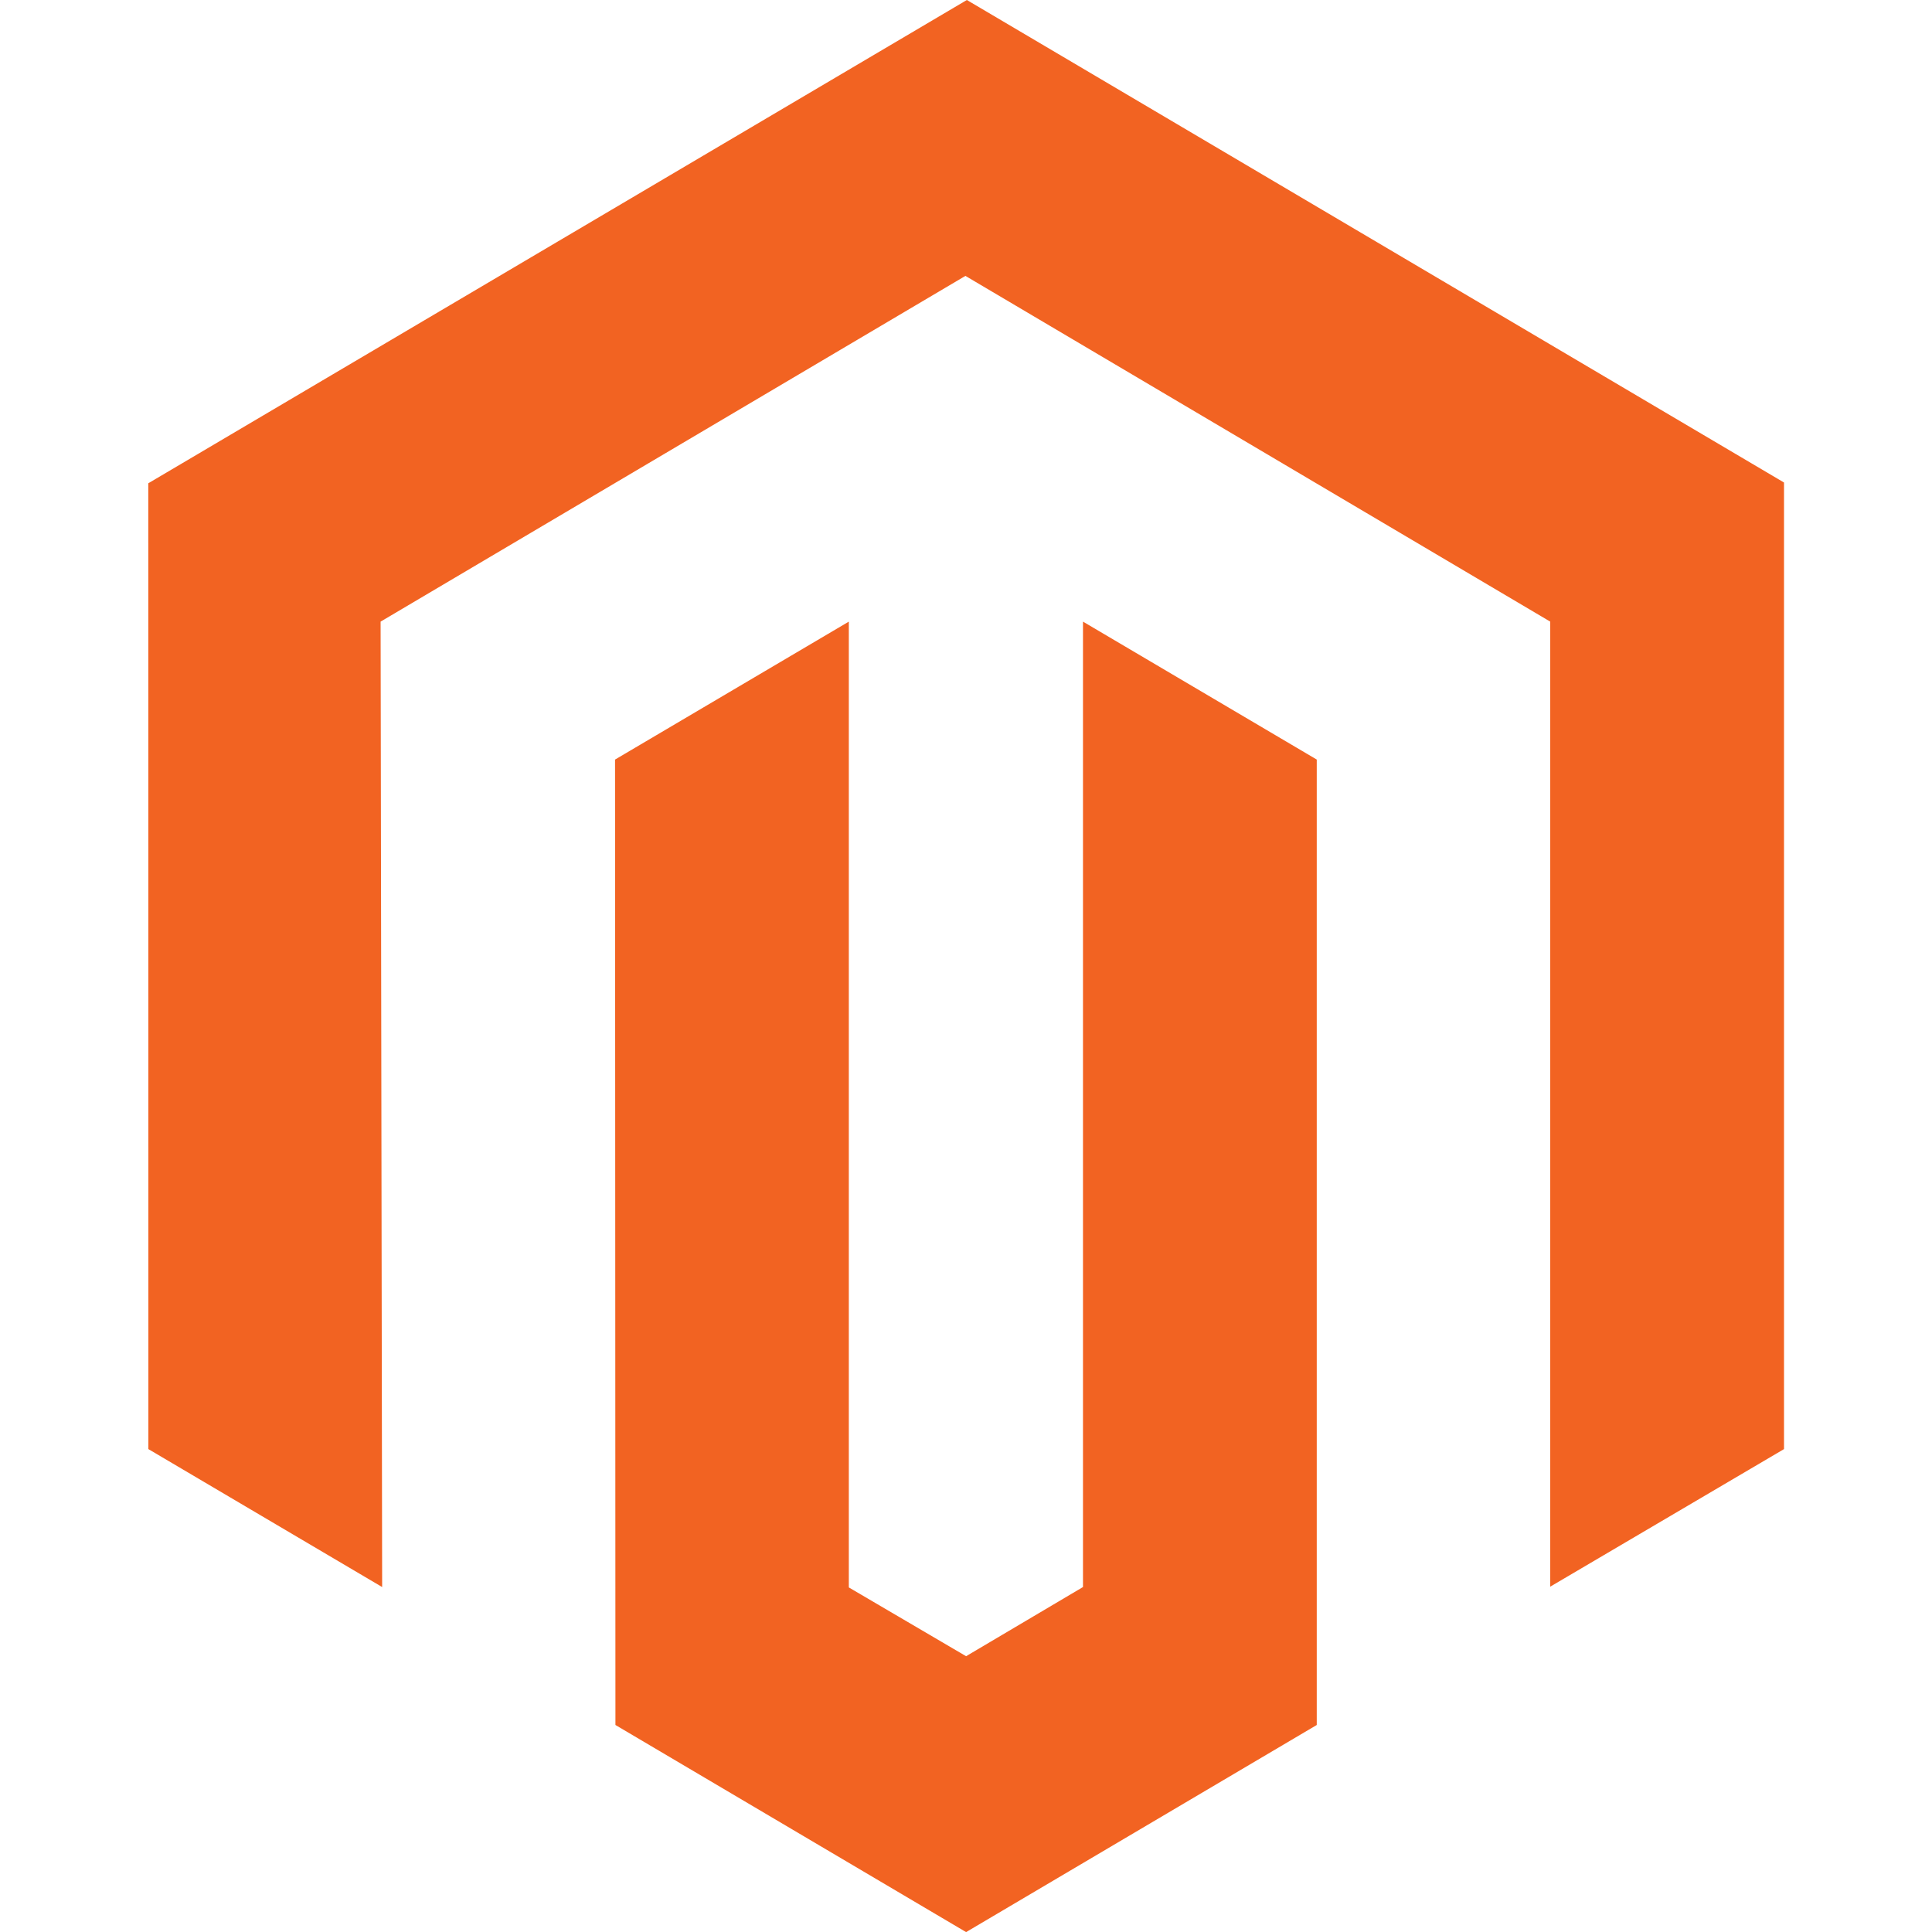 <?xml version="1.0" encoding="utf-8"?>
<svg xmlns="http://www.w3.org/2000/svg" fill="none" height="20" viewBox="0 0 20 20" width="20">
  <g fill="#f26322">
    <path d="m1.535 5.003 8.474-5.003 8.459 4.995v10.006l-2.42 1.424v-9.99l-6.054-3.579-6.054 3.579.016 9.994-2.42-1.428z"/>
    <path d="m10.001 17.145 1.21-.716v-9.994l2.42 1.428v9.994l-3.63 2.144-3.63-2.144-.004-9.994 2.42-1.428v9.998z"/>
  </g>
</svg>